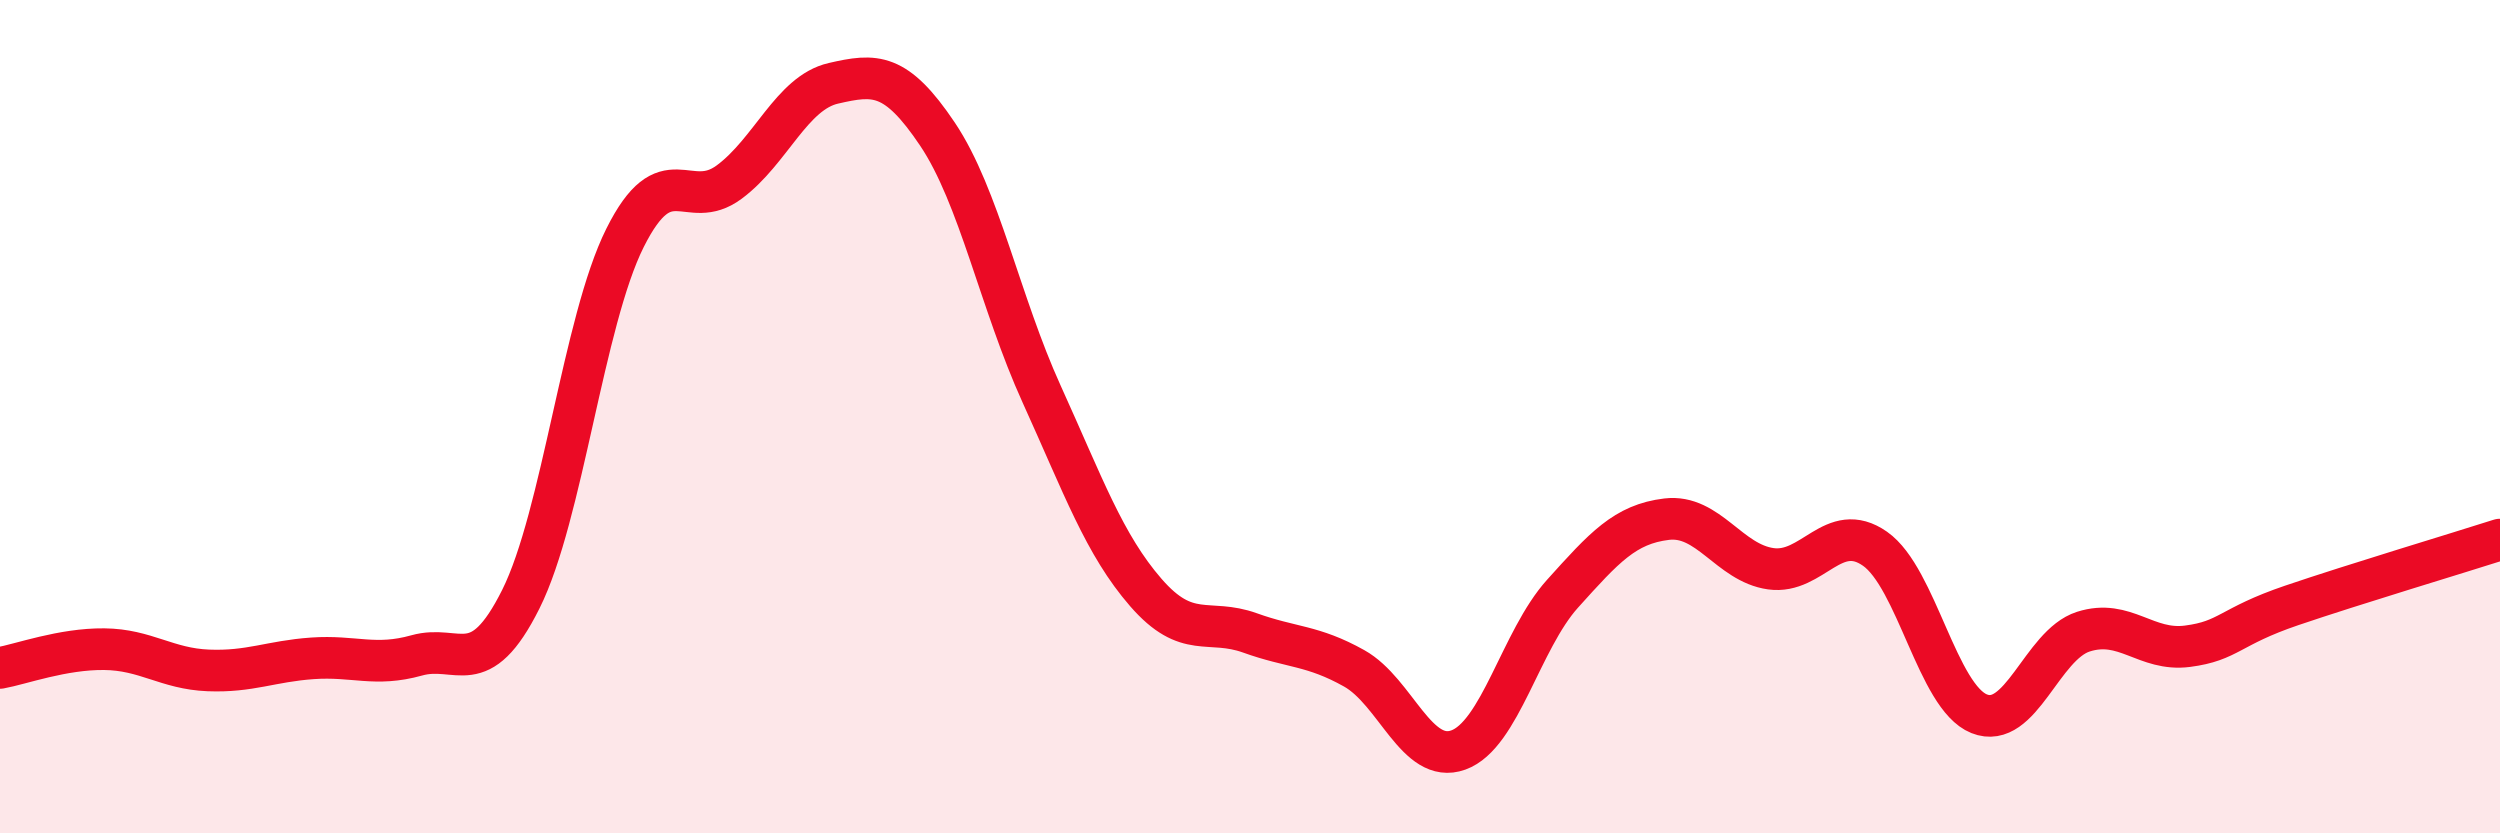 
    <svg width="60" height="20" viewBox="0 0 60 20" xmlns="http://www.w3.org/2000/svg">
      <path
        d="M 0,16.03 C 0.5,15.94 1.5,15.57 2.5,15.58 C 3.5,15.59 4,16.05 5,16.09 C 6,16.13 6.5,15.87 7.5,15.8 C 8.5,15.73 9,16.01 10,15.73 C 11,15.45 11.5,16.38 12.5,14.38 C 13.5,12.38 14,7.71 15,5.71 C 16,3.71 16.5,5.11 17.5,4.37 C 18.5,3.63 19,2.23 20,2 C 21,1.77 21.5,1.73 22.5,3.22 C 23.5,4.71 24,7.26 25,9.46 C 26,11.66 26.5,13.07 27.5,14.22 C 28.5,15.37 29,14.83 30,15.19 C 31,15.55 31.5,15.48 32.5,16.04 C 33.5,16.6 34,18.36 35,18 C 36,17.64 36.5,15.36 37.5,14.25 C 38.5,13.14 39,12.58 40,12.46 C 41,12.34 41.5,13.51 42.5,13.65 C 43.5,13.79 44,12.47 45,13.17 C 46,13.87 46.5,16.73 47.5,17.13 C 48.5,17.53 49,15.48 50,15.16 C 51,14.84 51.5,15.64 52.5,15.51 C 53.5,15.38 53.5,15.04 55,14.53 C 56.5,14.02 59,13.27 60,12.95L60 20L0 20Z"
        fill="#EB0A25"
        opacity="0.1"
        stroke-linecap="round"
        stroke-linejoin="round"
      />
      <path
        d="M 0,16.03 C 0.5,15.94 1.5,15.57 2.5,15.58 C 3.5,15.59 4,16.05 5,16.09 C 6,16.13 6.5,15.87 7.5,15.8 C 8.5,15.73 9,16.01 10,15.73 C 11,15.45 11.5,16.38 12.5,14.38 C 13.5,12.38 14,7.71 15,5.71 C 16,3.71 16.5,5.11 17.5,4.37 C 18.5,3.63 19,2.23 20,2 C 21,1.77 21.5,1.73 22.5,3.22 C 23.5,4.71 24,7.26 25,9.46 C 26,11.66 26.5,13.07 27.5,14.22 C 28.5,15.37 29,14.83 30,15.19 C 31,15.55 31.5,15.48 32.5,16.04 C 33.5,16.6 34,18.36 35,18 C 36,17.64 36.5,15.36 37.5,14.25 C 38.5,13.14 39,12.58 40,12.46 C 41,12.34 41.5,13.51 42.5,13.65 C 43.5,13.79 44,12.47 45,13.17 C 46,13.87 46.5,16.73 47.5,17.13 C 48.5,17.53 49,15.48 50,15.16 C 51,14.84 51.5,15.64 52.5,15.51 C 53.5,15.38 53.5,15.04 55,14.53 C 56.5,14.02 59,13.27 60,12.95"
        stroke="#EB0A25"
        stroke-width="1"
        fill="none"
        stroke-linecap="round"
        stroke-linejoin="round"
      />
    </svg>
  